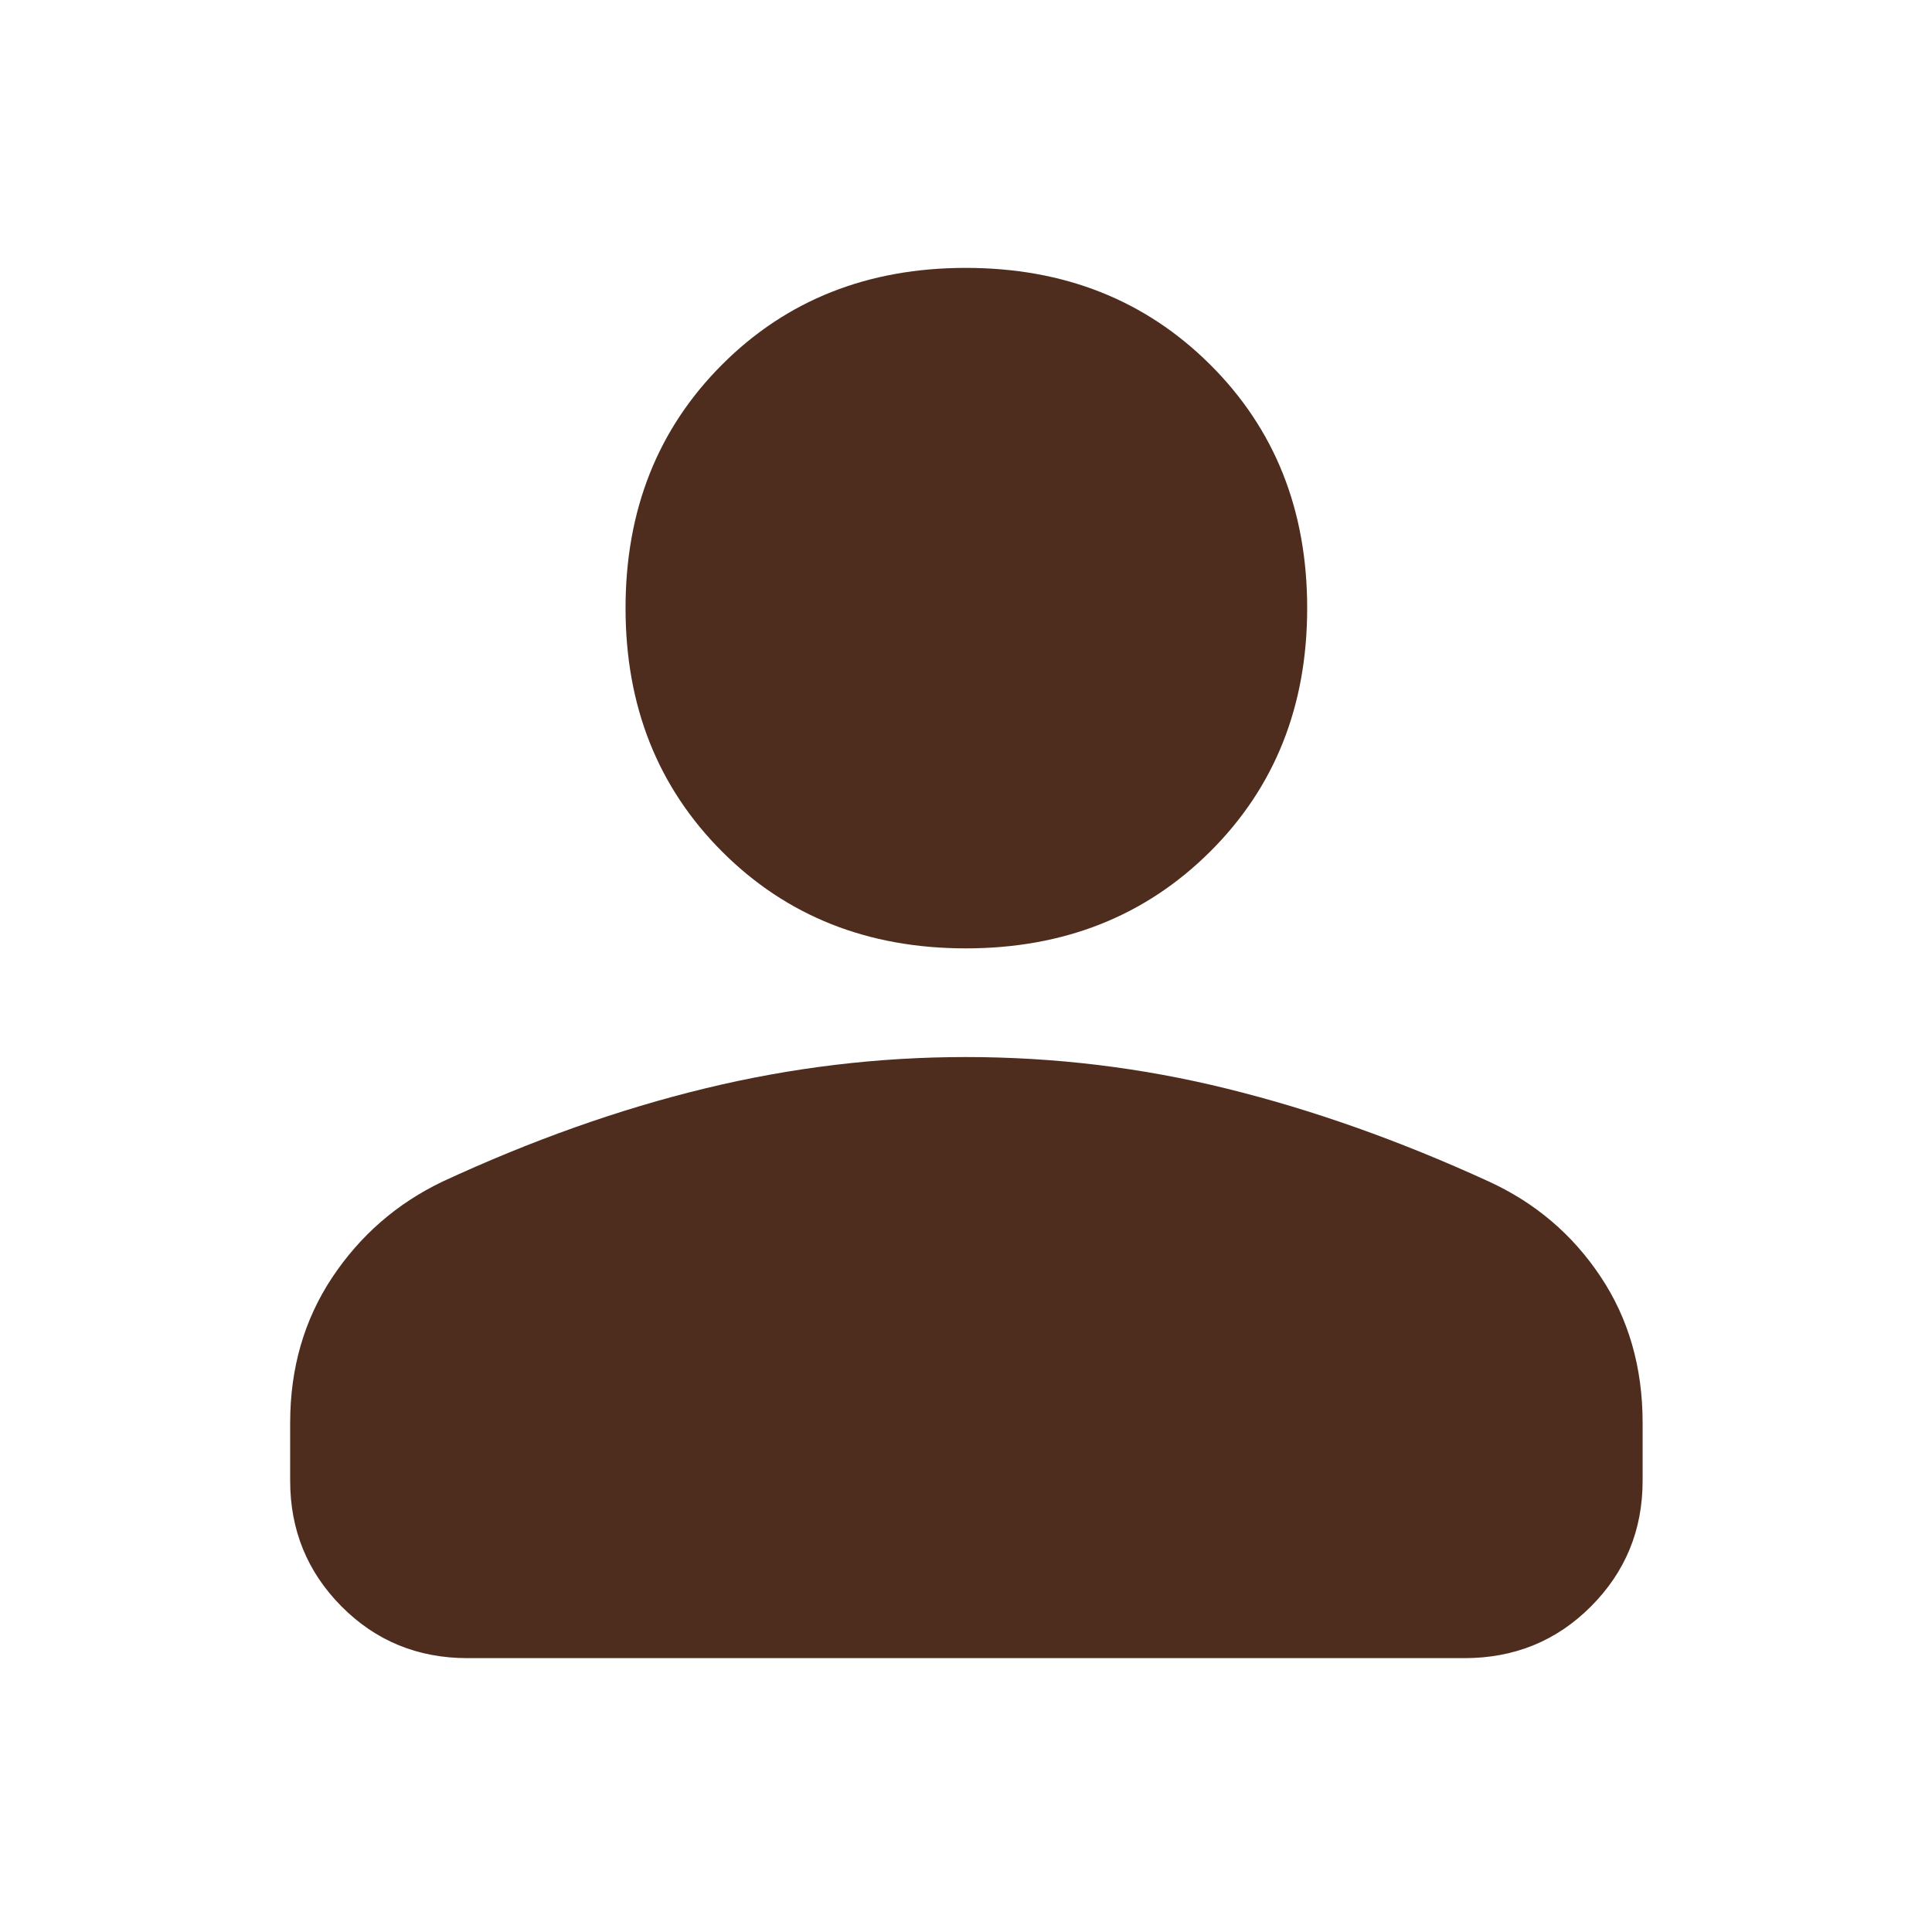 <svg width="32" height="32" viewBox="0 0 32 32" fill="none" xmlns="http://www.w3.org/2000/svg">
<mask id="mask0_1780_30668" style="mask-type:alpha" maskUnits="userSpaceOnUse" x="0" y="0" width="32" height="32">
<rect width="32" height="32" fill="#D9D9D9"/>
</mask>
<g mask="url(#mask0_1780_30668)">
<path d="M15.997 15.708C14.374 15.708 13.029 15.174 11.962 14.107C10.895 13.04 10.361 11.695 10.361 10.072C10.361 8.448 10.895 7.103 11.962 6.037C13.029 4.97 14.374 4.437 15.997 4.437C17.621 4.437 18.969 4.97 20.042 6.037C21.115 7.103 21.651 8.448 21.651 10.072C21.651 11.695 21.115 13.04 20.042 14.107C18.969 15.174 17.621 15.708 15.997 15.708ZM4.806 24.526V23.566C4.806 22.663 5.037 21.862 5.499 21.164C5.962 20.466 6.57 19.936 7.323 19.574C8.804 18.887 10.258 18.371 11.685 18.026C13.113 17.68 14.55 17.508 15.996 17.508C17.469 17.508 18.914 17.683 20.331 18.034C21.749 18.384 23.19 18.896 24.654 19.567C25.425 19.919 26.043 20.444 26.508 21.141C26.974 21.838 27.207 22.646 27.207 23.566V24.526C27.207 25.342 26.922 26.035 26.352 26.607C25.783 27.178 25.084 27.464 24.256 27.464H7.744C6.919 27.464 6.223 27.178 5.656 26.607C5.089 26.035 4.806 25.342 4.806 24.526Z" fill="#4E2D1F"/>
</g>
</svg>
